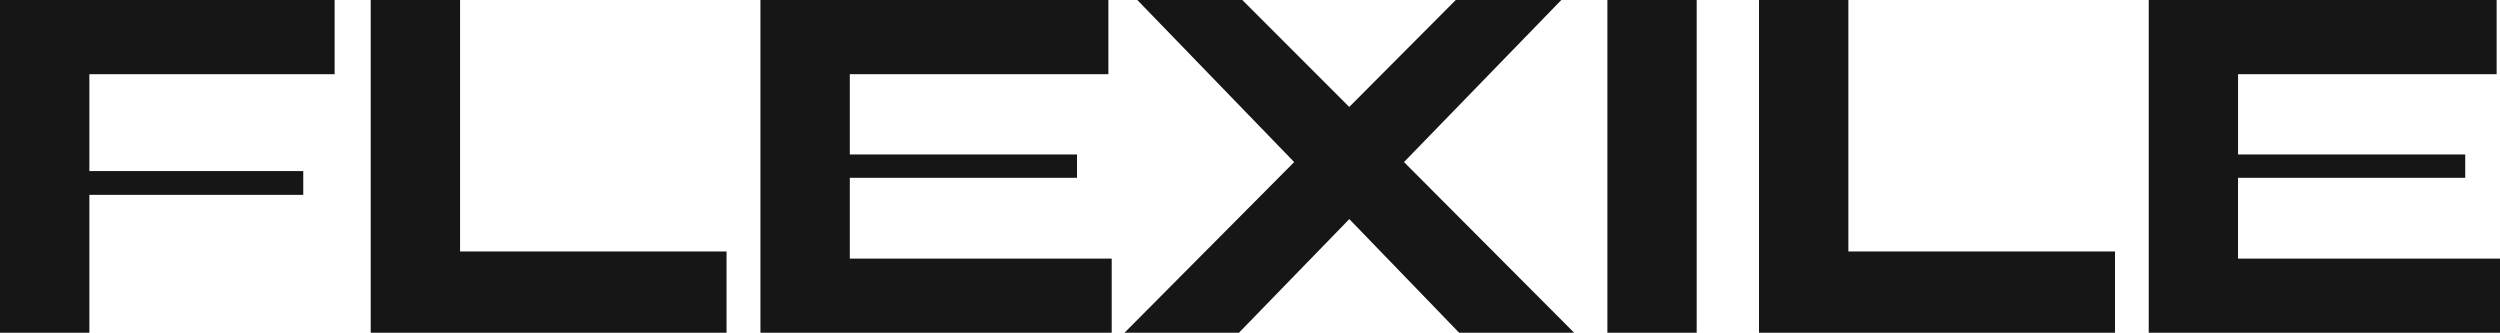 <svg viewBox="0 0 595.28 79.23" xmlns="http://www.w3.org/2000/svg" data-name="Layer 1" id="Layer_1"><defs><style>.cls-1{fill:#161616;}</style></defs><title>FX-Logo</title><path d="M79.68,0V17.66H21.28V40.74H72.21V46.4H21.28V79.23H0V0Z" class="cls-1"></path><path d="M173,59.87V79.23H88.27V0h21.28V59.87Z" class="cls-1"></path><path d="M264.71,61.57V79.23H181.07V0h82.85V17.66H202.35V36.78h54.1v5.55h-54.1V61.57Z" class="cls-1"></path><path d="M347.44,79.23,321.29,52.17,295,79.23H267.76l40.4-40.64L270.81,0h25l25.46,25.47L346.64,0h25.13L334.31,38.59l40.52,40.64Z" class="cls-1"></path><path d="M382.74,0H404V79.23H382.74Z" class="cls-1"></path><path d="M503.61,59.87V79.23H418.84V0h21.28V59.87Z" class="cls-1"></path><path d="M595.28,61.57V79.23H511.64V0h82.84V17.66H532.91V36.78H587v5.55h-54.1V61.57Z" class="cls-1"></path></svg>